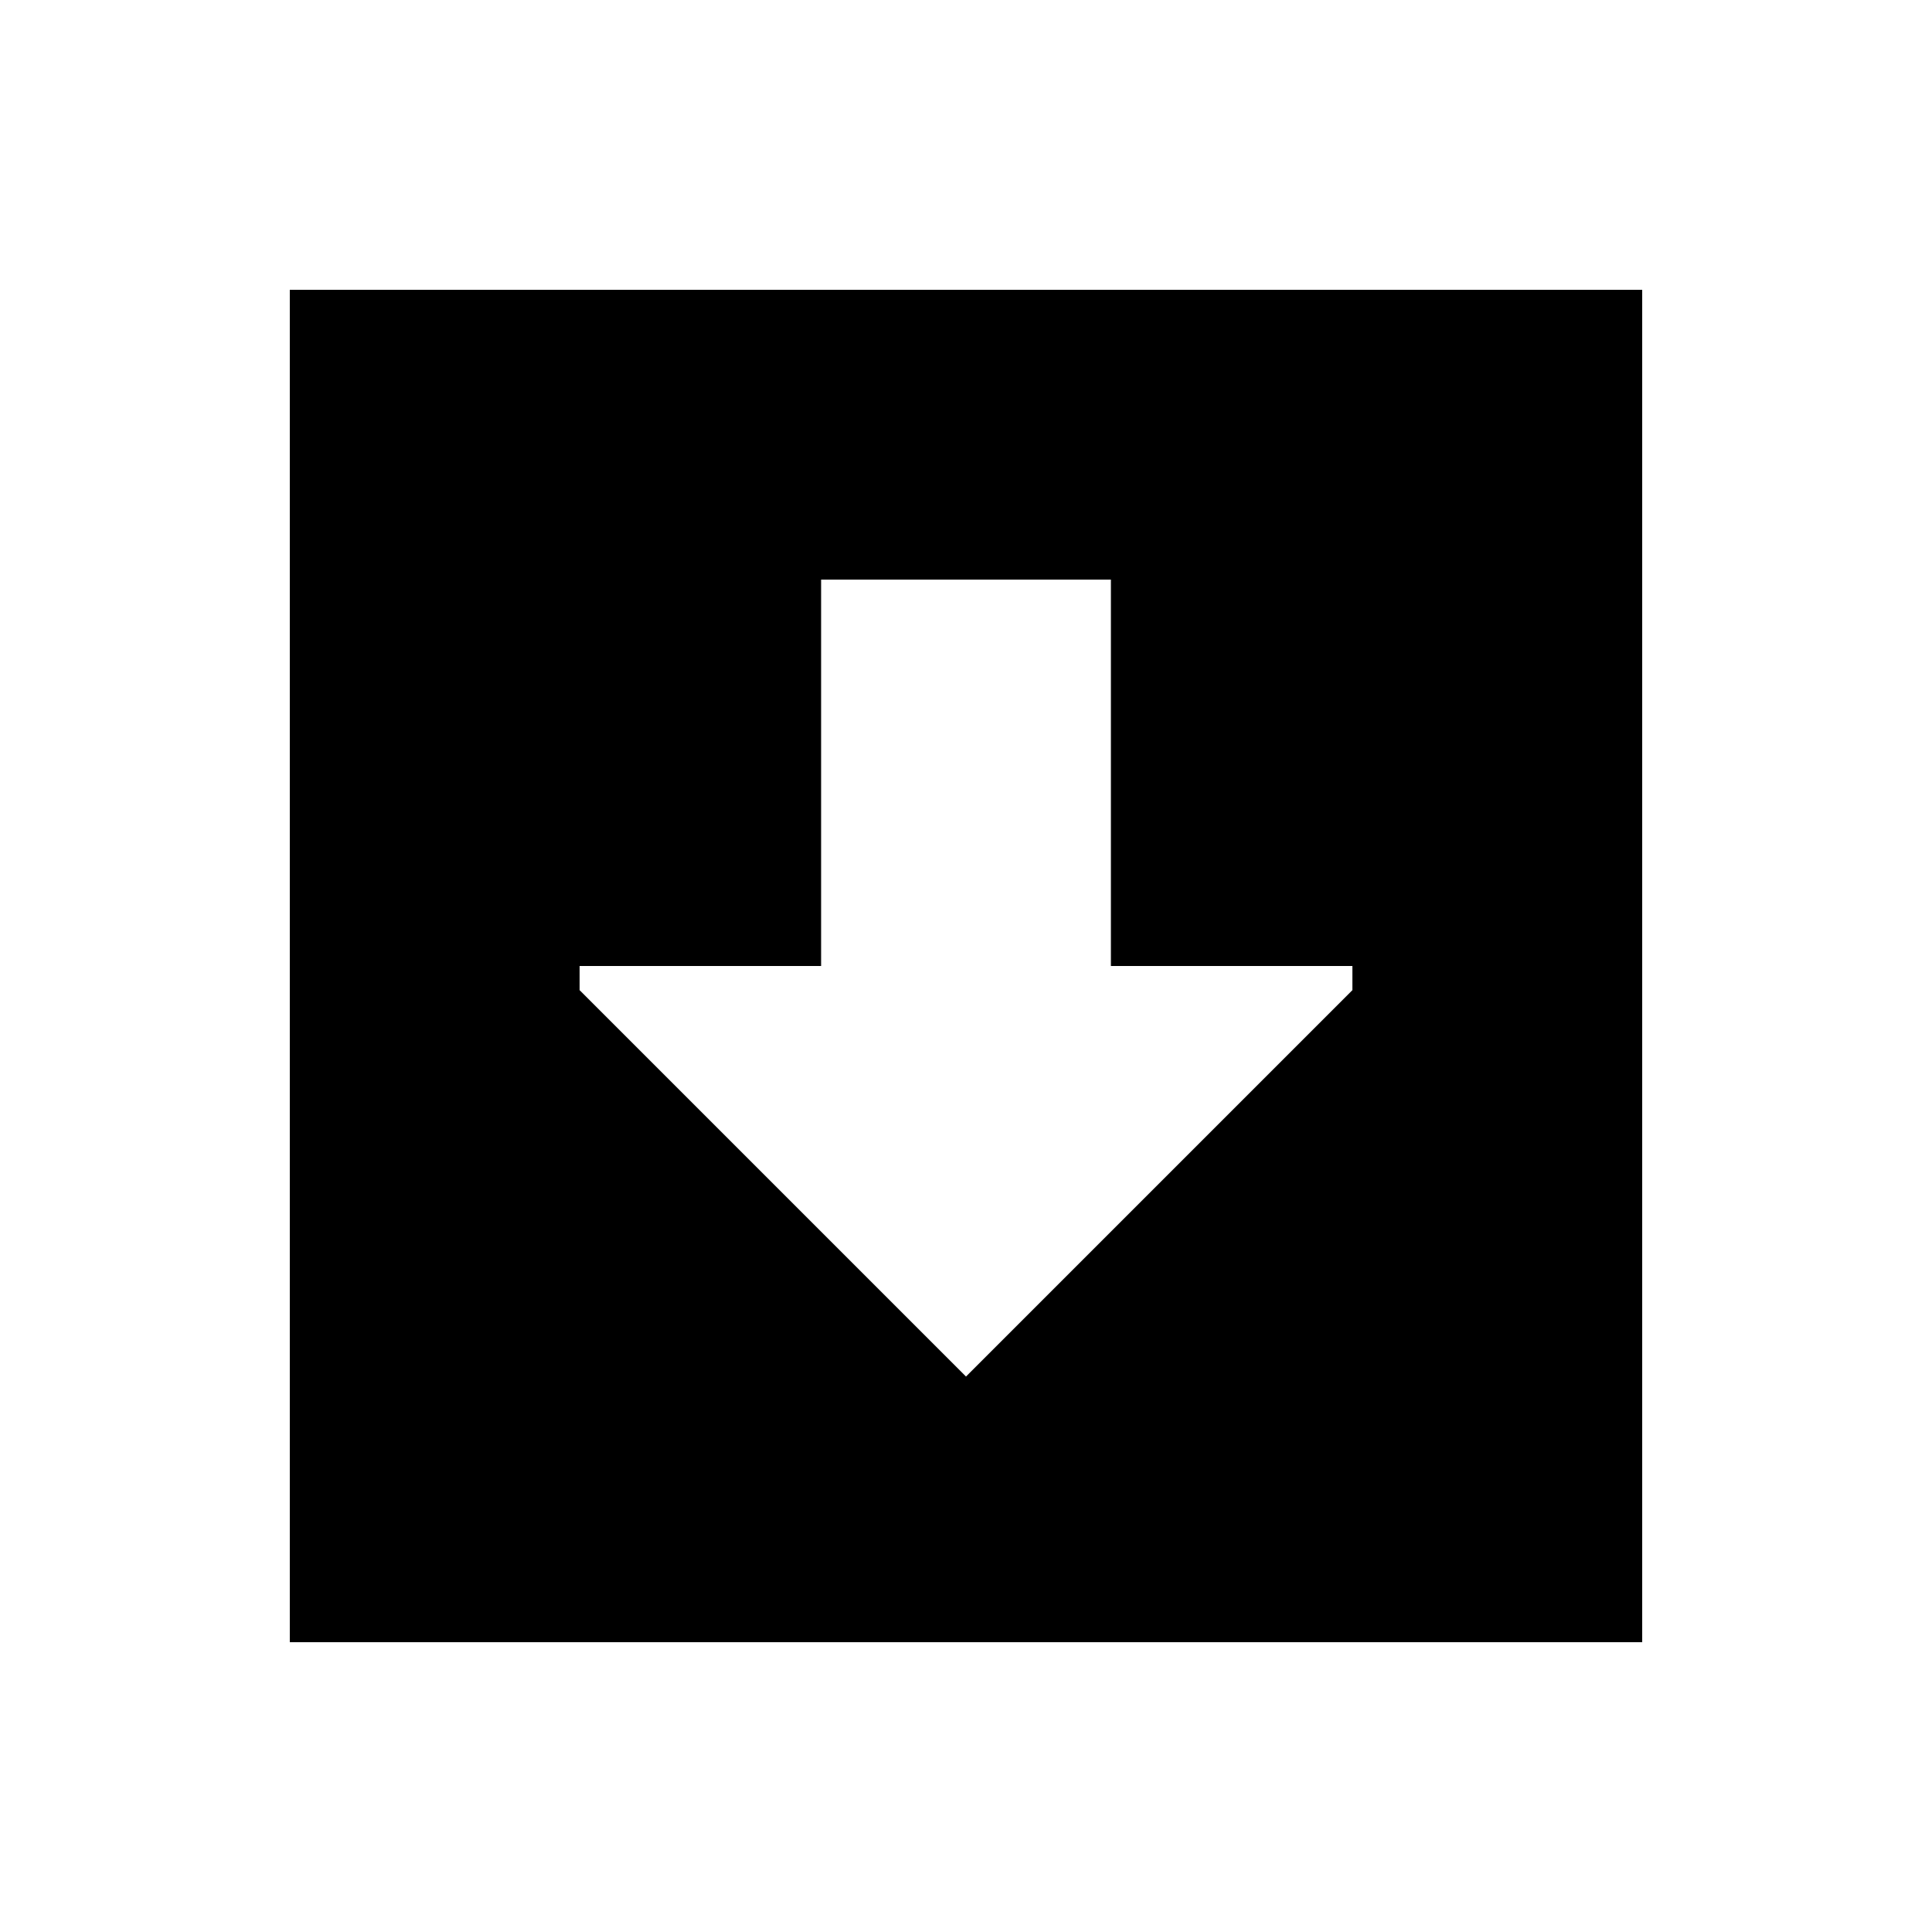 <svg xmlns="http://www.w3.org/2000/svg" viewBox="0 0 640 640"><!--! Font Awesome Pro 7.1.0 by @fontawesome - https://fontawesome.com License - https://fontawesome.com/license (Commercial License) Copyright 2025 Fonticons, Inc. --><path fill="currentColor" d="M96 544L544 544L544 96L96 96L96 544zM448 320L448 328L320 456L192 328L192 320L272 320L272 192L368 192L368 320L448 320z"/></svg>